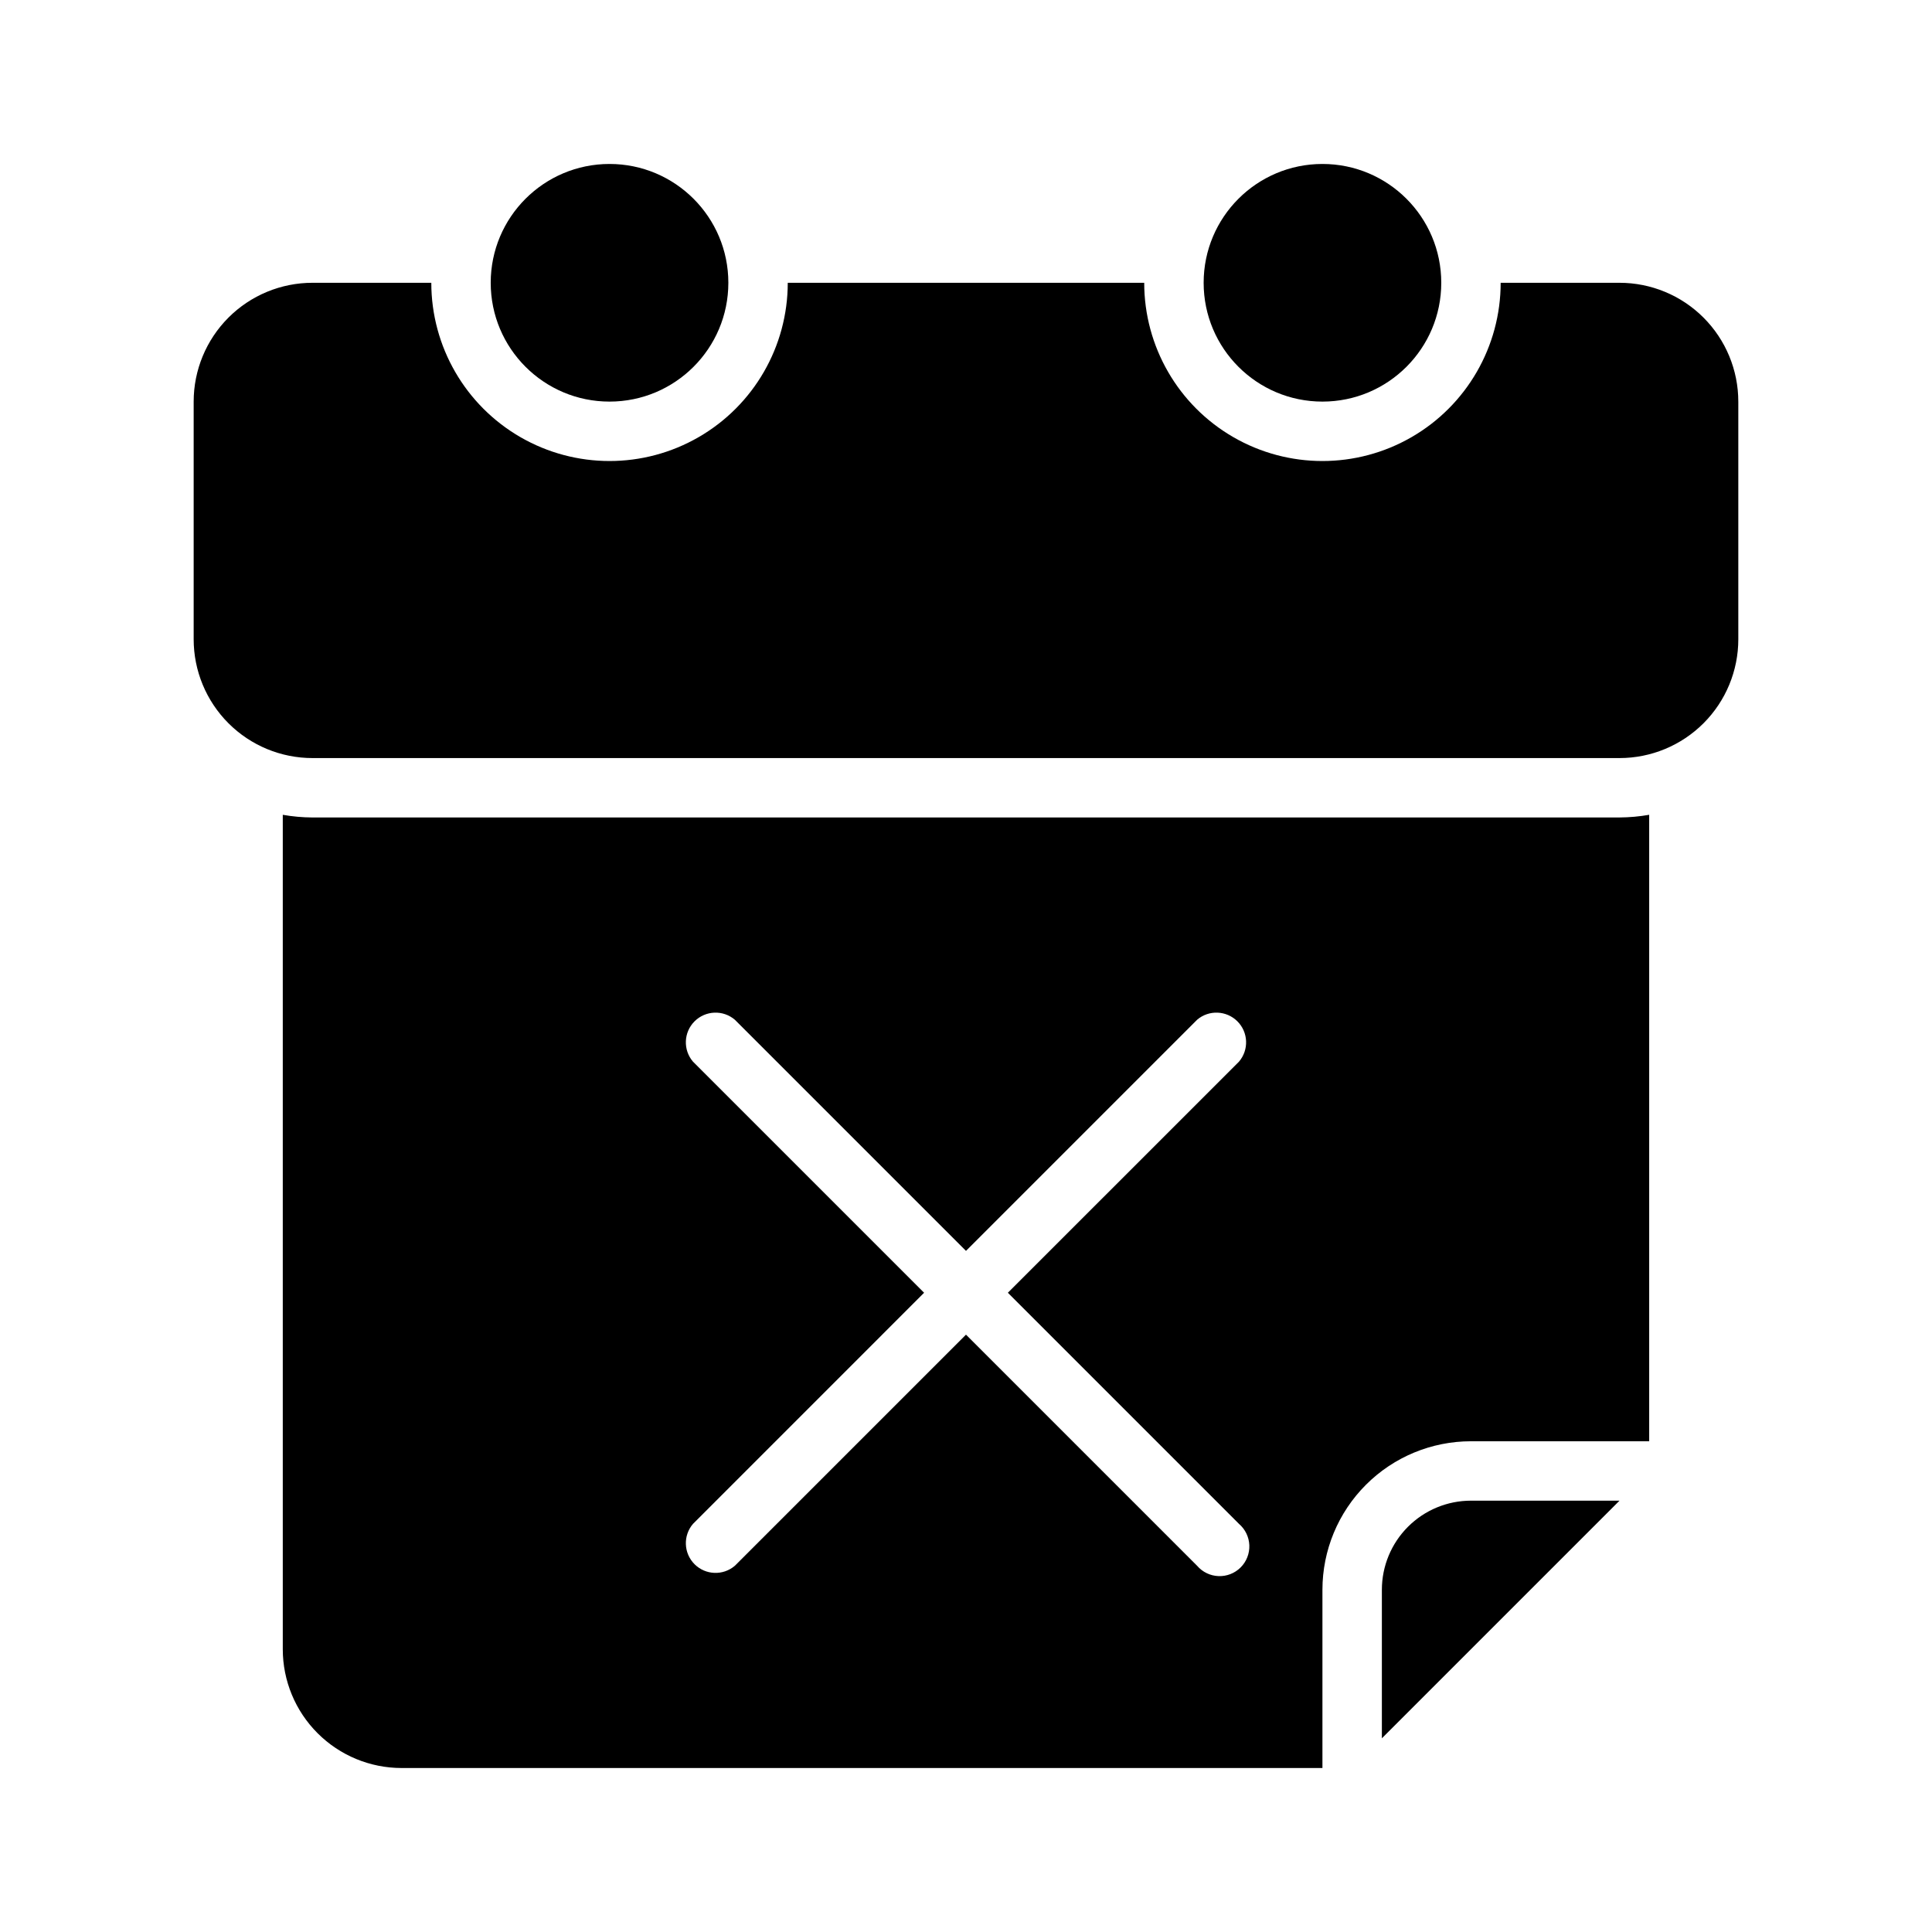 <?xml version="1.0" encoding="UTF-8"?>
<!-- Uploaded to: ICON Repo, www.svgrepo.com, Generator: ICON Repo Mixer Tools -->
<svg fill="#000000" width="800px" height="800px" version="1.1" viewBox="144 144 512 512" xmlns="http://www.w3.org/2000/svg">
 <g>
  <path d="m337.02 218.94c0 17.391-14.098 31.488-31.488 31.488s-31.488-14.098-31.488-31.488 14.098-31.488 31.488-31.488 31.488 14.098 31.488 31.488"/>
  <path d="m604.67 250.43v62.977c0 8.352-3.316 16.359-9.223 22.266s-13.914 9.223-22.266 9.223h-346.37c-8.352 0-16.359-3.316-22.266-9.223-5.902-5.906-9.223-13.914-9.223-22.266v-62.977c0-8.352 3.32-16.359 9.223-22.266 5.906-5.906 13.914-9.223 22.266-9.223h31.488c0 16.875 9.004 32.469 23.617 40.906s32.617 8.438 47.23 0c14.617-8.438 23.617-24.031 23.617-40.906h94.465c0 16.875 9.004 32.469 23.617 40.906 14.613 8.438 32.617 8.438 47.23 0s23.617-24.031 23.617-40.906h31.488c8.352 0 16.359 3.316 22.266 9.223s9.223 13.914 9.223 22.266z"/>
  <path d="m525.95 218.94c0 17.391-14.098 31.488-31.488 31.488-17.387 0-31.484-14.098-31.484-31.488s14.098-31.488 31.484-31.488c17.391 0 31.488 14.098 31.488 31.488"/>
  <path d="m510.21 565.31v39.359l62.977-62.977h-39.359c-6.266 0-12.273 2.488-16.699 6.918-4.43 4.426-6.918 10.434-6.918 16.699z"/>
  <path d="m573.18 360.64h-346.37c-2.637-0.016-5.269-0.25-7.871-0.707v221.12c0 8.352 3.316 16.359 9.223 22.266s13.914 9.223 22.266 9.223h244.03v-47.23c0-10.441 4.148-20.453 11.531-27.832 7.379-7.383 17.391-11.531 27.832-11.531h47.23v-166.02c-2.598 0.457-5.234 0.691-7.871 0.707zm-100.84 187.2c1.664 1.426 2.66 3.484 2.746 5.676 0.082 2.191-0.75 4.316-2.301 5.867-1.551 1.551-3.68 2.387-5.871 2.301-2.191-0.082-4.25-1.078-5.676-2.746l-61.242-61.242-61.246 61.246v-0.004c-3.121 2.676-7.777 2.496-10.688-0.41-2.906-2.91-3.086-7.566-0.41-10.688l61.242-61.246-61.246-61.246 0.004 0.004c-2.676-3.125-2.496-7.781 0.41-10.688 2.91-2.906 7.566-3.09 10.688-0.414l61.246 61.246 61.246-61.246h-0.004c3.125-2.676 7.781-2.492 10.688 0.414s3.086 7.562 0.414 10.688l-61.246 61.242z"/>
 </g>
</svg>